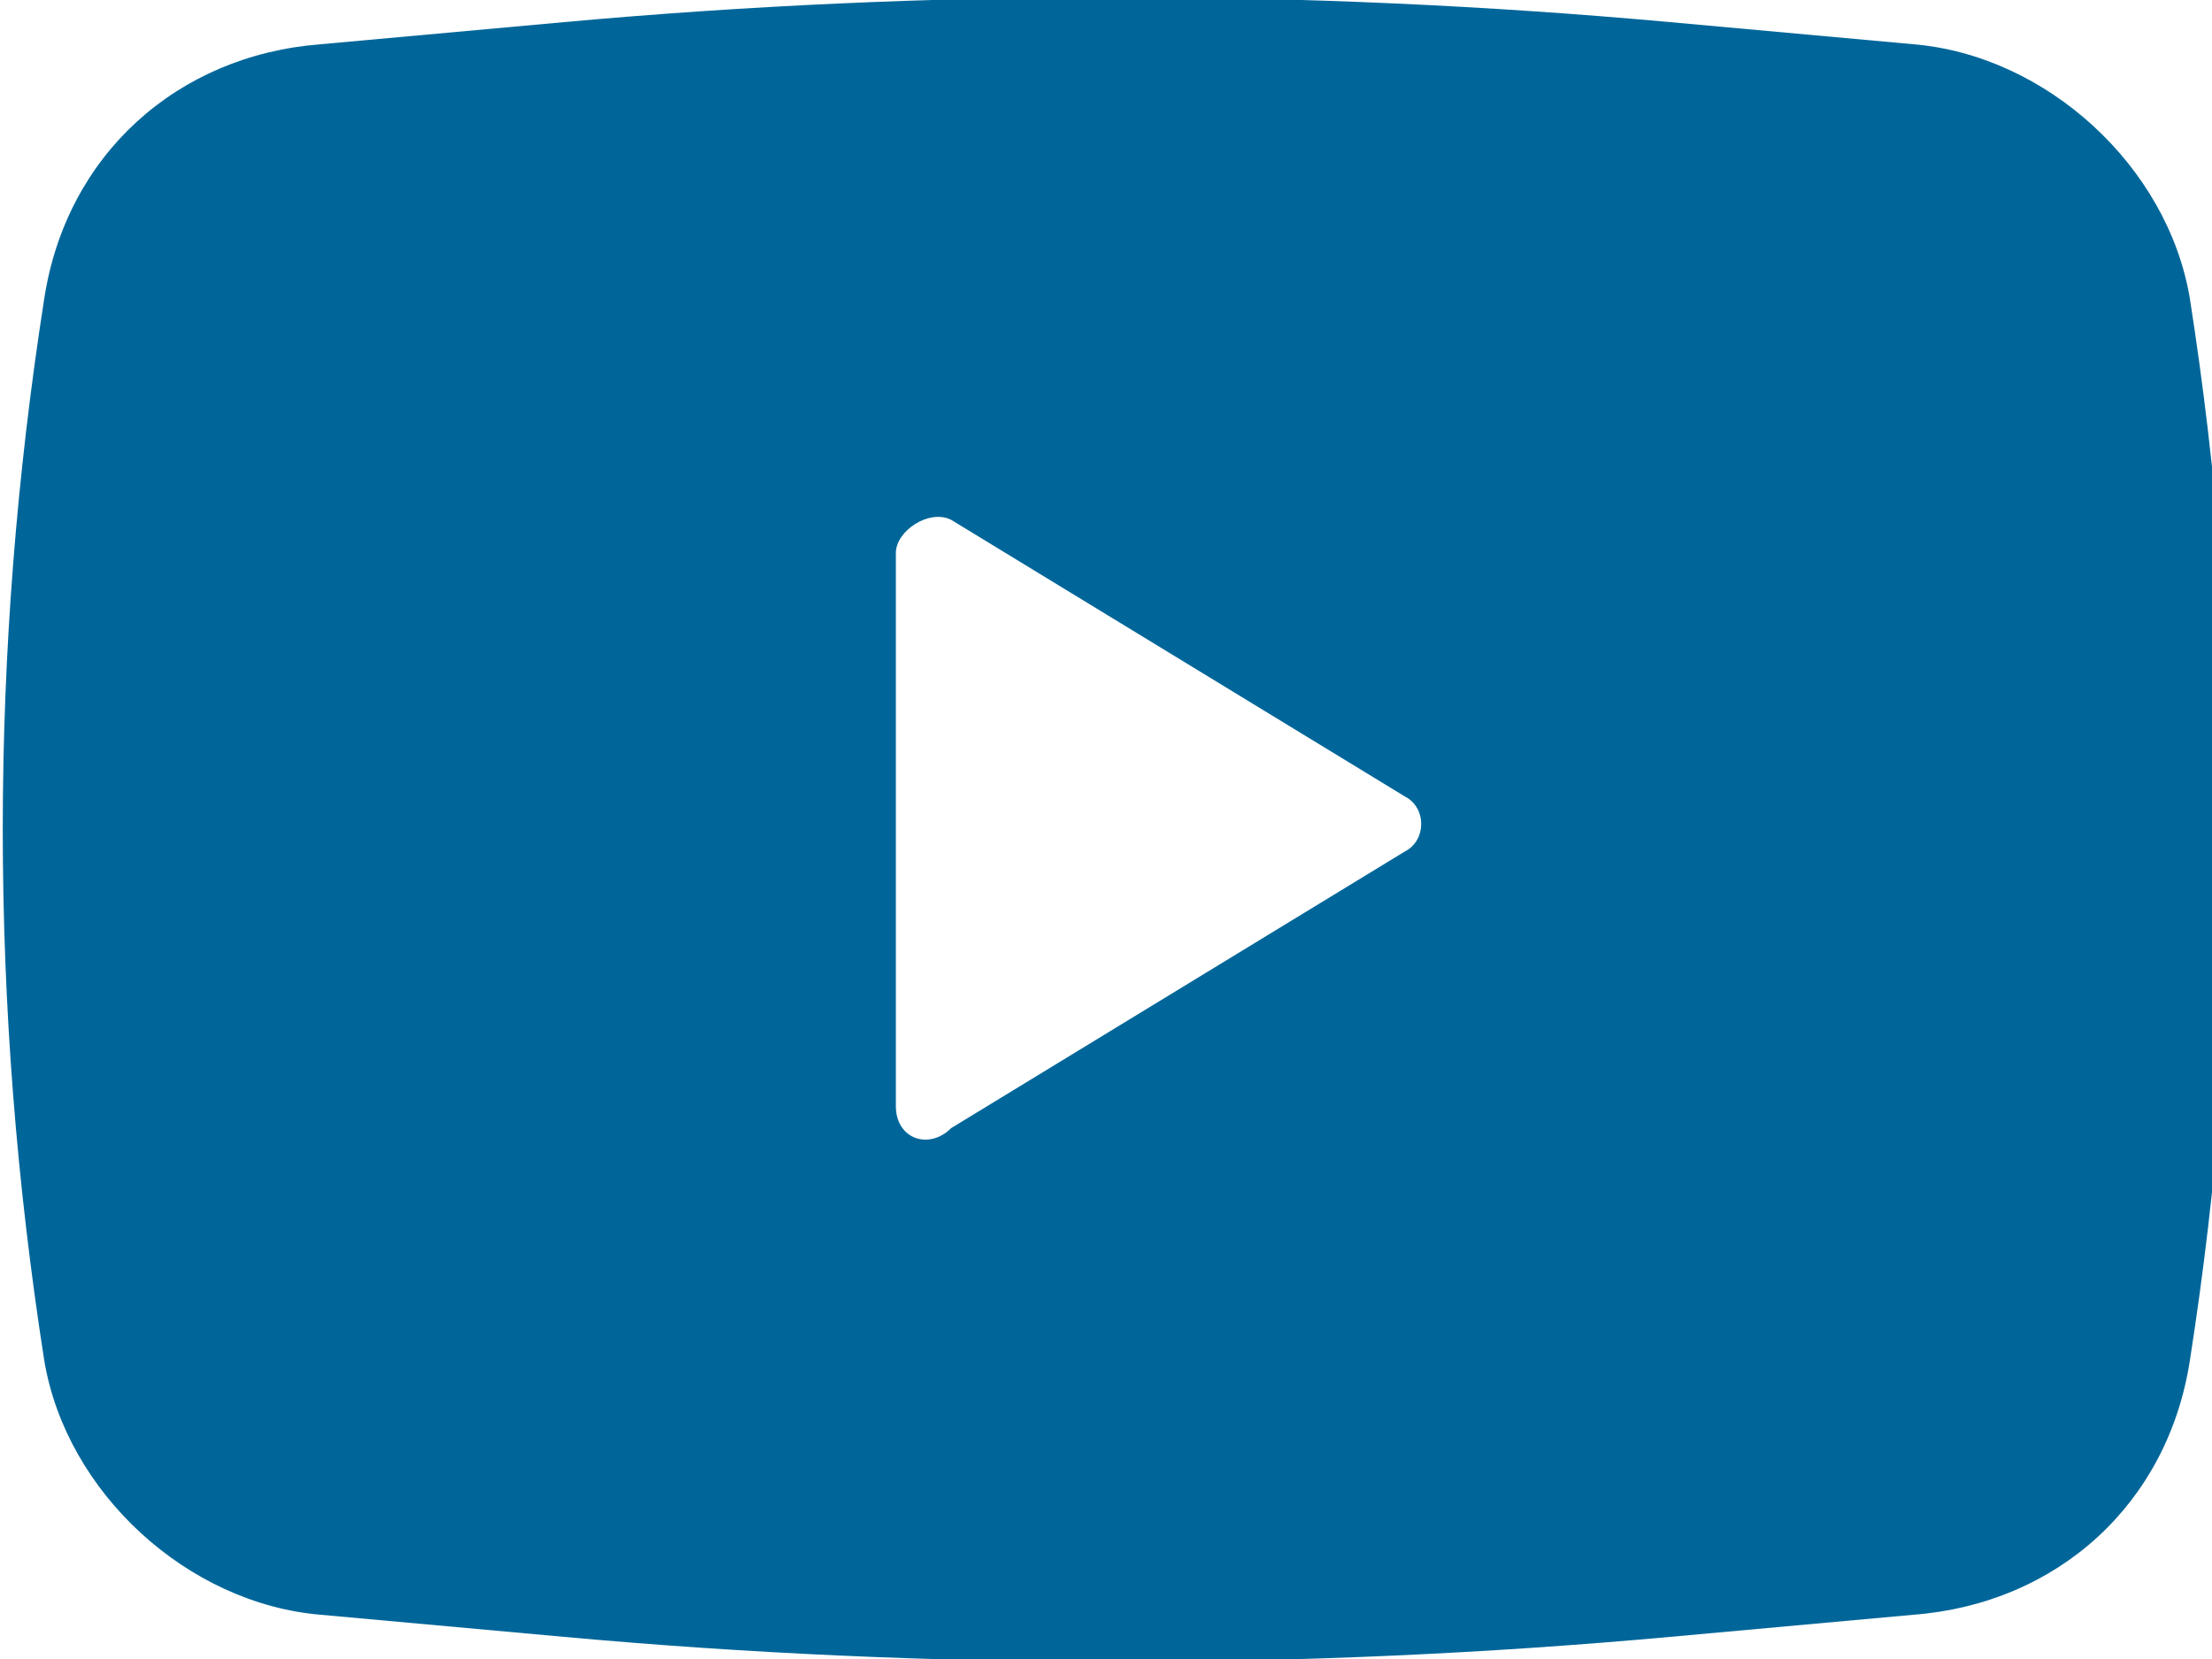 <?xml version="1.0" encoding="utf-8"?>
<!-- Generator: Adobe Illustrator 24.2.3, SVG Export Plug-In . SVG Version: 6.00 Build 0)  -->
<svg version="1.1" id="圖層_1" xmlns="http://www.w3.org/2000/svg" xmlns:xlink="http://www.w3.org/1999/xlink" x="0px" y="0px"
	 viewBox="0 0 20 15" style="enable-background:new 0 0 20 15;" xml:space="preserve">
<style type="text/css">
	.st0{fill-rule:evenodd;clip-rule:evenodd;fill:#006699;}
</style>
<g id="Youtube_1_" transform="translate(66, 12)">
	<path id="Shape" class="st0" d="M-60.9-11.8c3.3-0.3,6.7-0.3,10,0l2.2,0.2c1.2,0.1,2.3,1.1,2.5,2.3c0.5,3.2,0.5,6.4,0,9.6
		c-0.2,1.3-1.2,2.2-2.5,2.3l-2.2,0.2c-3.3,0.3-6.7,0.3-10,0l-2.2-0.2c-1.2-0.1-2.3-1.1-2.5-2.3c-0.5-3.2-0.5-6.4,0-9.6
		c0.2-1.3,1.2-2.2,2.5-2.3L-60.9-11.8z M-57.9-2v-5c0-0.2,0.3-0.4,0.5-0.3l4.1,2.5c0.2,0.1,0.2,0.4,0,0.5l-4.1,2.5
		C-57.6-1.6-57.9-1.7-57.9-2z"/>
</g>
</svg>
